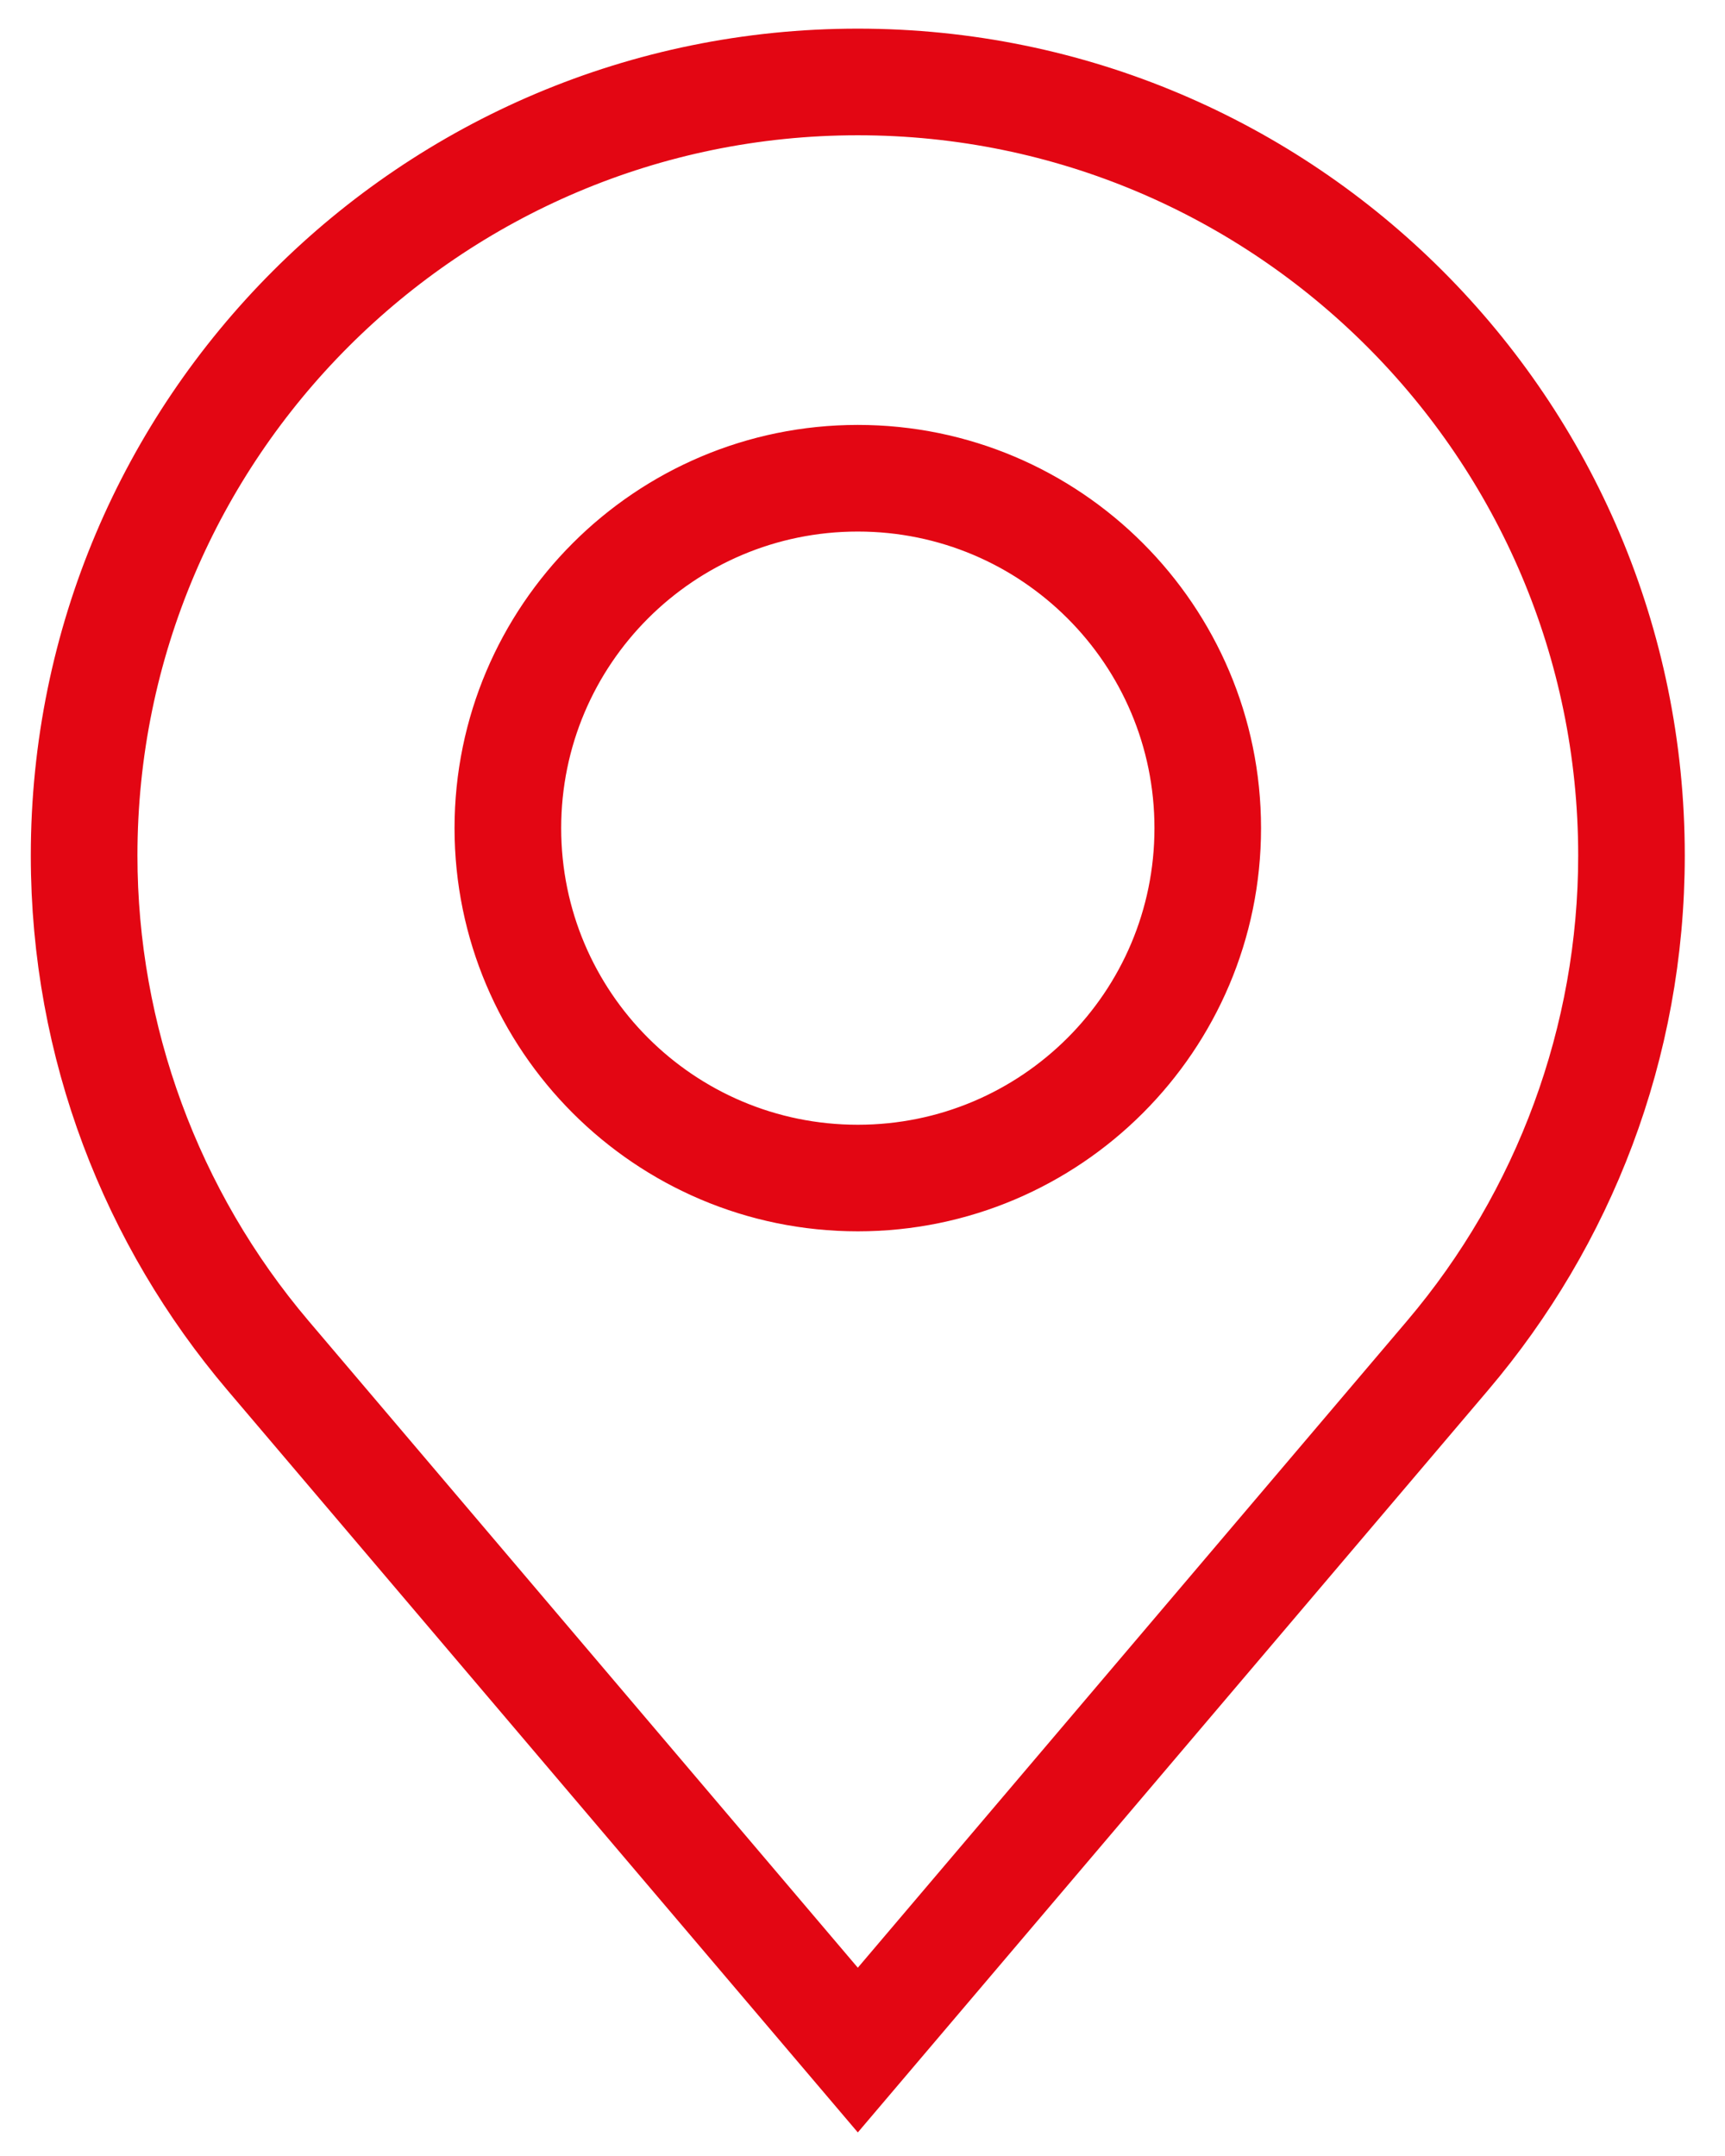 <?xml version="1.0" encoding="UTF-8"?>
<svg xmlns="http://www.w3.org/2000/svg" width="28" height="35" viewBox="0 0 28 35" fill="none">
  <path d="M13.924 1.696C20.647 1.696 26.117 7.165 26.117 13.889C26.117 16.768 25.088 19.566 23.22 21.767L13.924 32.716L4.628 21.767C2.76 19.566 1.731 16.768 1.731 13.888C1.731 7.165 7.201 1.696 13.924 1.696ZM13.924 19.489C17.258 19.489 19.969 16.777 19.969 13.444C19.969 10.11 17.258 7.398 13.924 7.398C10.59 7.398 7.878 10.11 7.878 13.444C7.878 16.777 10.59 19.489 13.924 19.489ZM13.924 0.965C6.786 0.965 1 6.751 1 13.889C1 17.075 2.158 19.987 4.07 22.241L13.924 33.845L23.777 22.24C25.689 19.987 26.847 17.075 26.847 13.888C26.848 6.751 21.061 0.965 13.924 0.965ZM13.924 18.759C10.988 18.759 8.609 16.379 8.609 13.444C8.609 10.508 10.988 8.129 13.924 8.129C16.859 8.129 19.239 10.508 19.239 13.444C19.239 16.379 16.859 18.759 13.924 18.759Z" fill="#E30613" stroke="#E30613"></path>
</svg>
